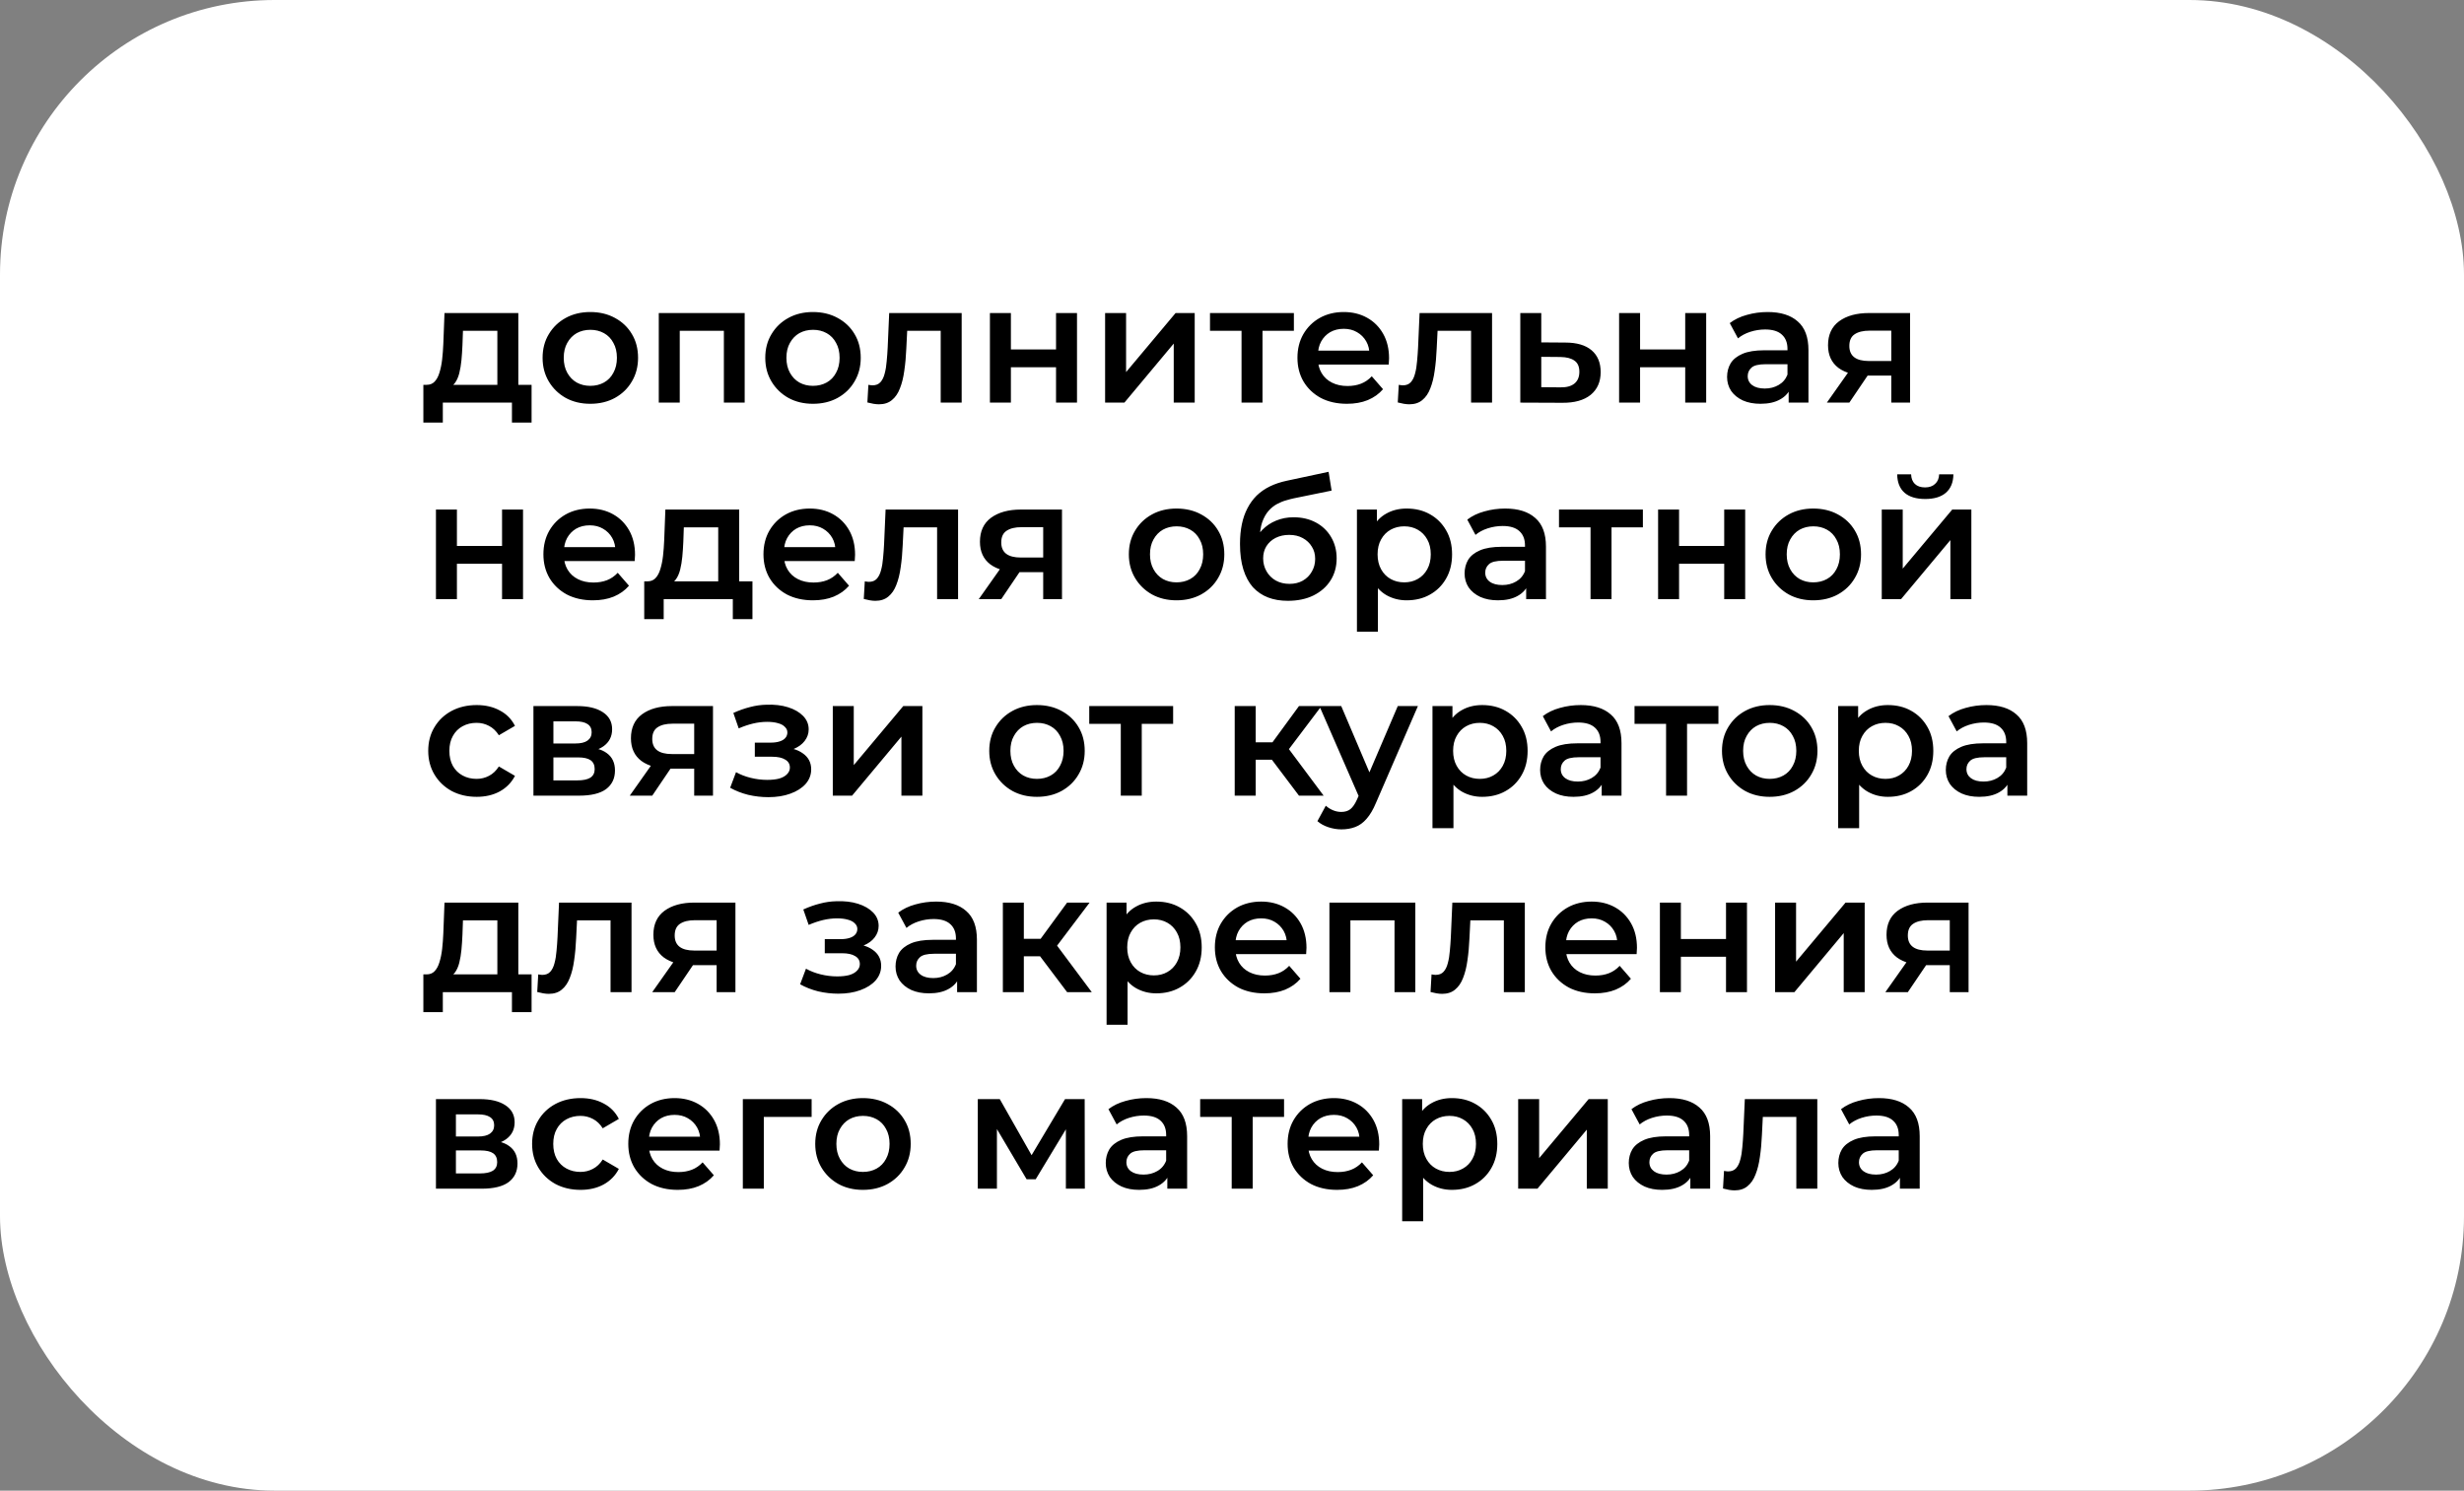 <?xml version="1.0" encoding="UTF-8"?> <svg xmlns="http://www.w3.org/2000/svg" width="514" height="311" viewBox="0 0 514 311" fill="none"><rect x="0" y="0" width="514" height="311" fill="#808080" stroke="none"/> <rect width="514" height="311" rx="57.291" fill="white"></rect> <path d="M103.75 81.97V69.02H96.575L96.47 72.03C96.423 73.103 96.353 74.142 96.26 75.145C96.167 76.125 96.015 77.035 95.805 77.875C95.595 78.692 95.292 79.368 94.895 79.905C94.498 80.442 93.973 80.792 93.32 80.955L88.98 80.29C89.68 80.29 90.24 80.068 90.66 79.625C91.103 79.158 91.442 78.528 91.675 77.735C91.932 76.918 92.118 75.997 92.235 74.97C92.352 73.92 92.433 72.835 92.48 71.715L92.725 65.31H108.125V81.97H103.75ZM88.315 88.165V80.29H110.89V88.165H106.795V84H92.375V88.165H88.315ZM123.127 84.245C121.214 84.245 119.511 83.837 118.017 83.02C116.524 82.18 115.346 81.037 114.482 79.59C113.619 78.143 113.187 76.498 113.187 74.655C113.187 72.788 113.619 71.143 114.482 69.72C115.346 68.273 116.524 67.142 118.017 66.325C119.511 65.508 121.214 65.1 123.127 65.1C125.064 65.1 126.779 65.508 128.272 66.325C129.789 67.142 130.967 68.262 131.807 69.685C132.671 71.108 133.102 72.765 133.102 74.655C133.102 76.498 132.671 78.143 131.807 79.59C130.967 81.037 129.789 82.18 128.272 83.02C126.779 83.837 125.064 84.245 123.127 84.245ZM123.127 80.5C124.201 80.5 125.157 80.267 125.997 79.8C126.837 79.333 127.491 78.657 127.957 77.77C128.447 76.883 128.692 75.845 128.692 74.655C128.692 73.442 128.447 72.403 127.957 71.54C127.491 70.653 126.837 69.977 125.997 69.51C125.157 69.043 124.212 68.81 123.162 68.81C122.089 68.81 121.132 69.043 120.292 69.51C119.476 69.977 118.822 70.653 118.332 71.54C117.842 72.403 117.597 73.442 117.597 74.655C117.597 75.845 117.842 76.883 118.332 77.77C118.822 78.657 119.476 79.333 120.292 79.8C121.132 80.267 122.077 80.5 123.127 80.5ZM137.424 84V65.31H155.344V84H151.004V68.005L152.019 69.02H140.784L141.799 68.005V84H137.424ZM169.578 84.245C167.664 84.245 165.961 83.837 164.468 83.02C162.974 82.18 161.796 81.037 160.933 79.59C160.069 78.143 159.638 76.498 159.638 74.655C159.638 72.788 160.069 71.143 160.933 69.72C161.796 68.273 162.974 67.142 164.468 66.325C165.961 65.508 167.664 65.1 169.578 65.1C171.514 65.1 173.229 65.508 174.723 66.325C176.239 67.142 177.418 68.262 178.258 69.685C179.121 71.108 179.553 72.765 179.553 74.655C179.553 76.498 179.121 78.143 178.258 79.59C177.418 81.037 176.239 82.18 174.723 83.02C173.229 83.837 171.514 84.245 169.578 84.245ZM169.578 80.5C170.651 80.5 171.608 80.267 172.448 79.8C173.288 79.333 173.941 78.657 174.408 77.77C174.898 76.883 175.143 75.845 175.143 74.655C175.143 73.442 174.898 72.403 174.408 71.54C173.941 70.653 173.288 69.977 172.448 69.51C171.608 69.043 170.663 68.81 169.613 68.81C168.539 68.81 167.583 69.043 166.743 69.51C165.926 69.977 165.273 70.653 164.783 71.54C164.293 72.403 164.048 73.442 164.048 74.655C164.048 75.845 164.293 76.883 164.783 77.77C165.273 78.657 165.926 79.333 166.743 79.8C167.583 80.267 168.528 80.5 169.578 80.5ZM180.939 83.965L181.149 80.29C181.313 80.313 181.464 80.337 181.604 80.36C181.744 80.383 181.873 80.395 181.989 80.395C182.713 80.395 183.273 80.173 183.669 79.73C184.066 79.287 184.358 78.692 184.544 77.945C184.754 77.175 184.894 76.323 184.964 75.39C185.058 74.433 185.128 73.477 185.174 72.52L185.489 65.31H200.609V84H196.234V67.83L197.249 69.02H188.359L189.304 67.795L189.059 72.73C188.989 74.387 188.849 75.927 188.639 77.35C188.453 78.75 188.149 79.975 187.729 81.025C187.333 82.075 186.773 82.892 186.049 83.475C185.349 84.058 184.451 84.35 183.354 84.35C183.004 84.35 182.619 84.315 182.199 84.245C181.803 84.175 181.383 84.082 180.939 83.965ZM206.502 84V65.31H210.877V72.905H220.292V65.31H224.667V84H220.292V76.615H210.877V84H206.502ZM230.53 84V65.31H234.905V77.63L245.23 65.31H249.22V84H244.845V71.68L234.555 84H230.53ZM258.99 84V67.97L260.005 69.02H252.41V65.31H269.91V69.02H262.35L263.365 67.97V84H258.99ZM280.978 84.245C278.902 84.245 277.082 83.837 275.518 83.02C273.978 82.18 272.777 81.037 271.913 79.59C271.073 78.143 270.653 76.498 270.653 74.655C270.653 72.788 271.062 71.143 271.878 69.72C272.718 68.273 273.862 67.142 275.308 66.325C276.778 65.508 278.447 65.1 280.313 65.1C282.133 65.1 283.755 65.497 285.178 66.29C286.602 67.083 287.722 68.203 288.538 69.65C289.355 71.097 289.763 72.8 289.763 74.76C289.763 74.947 289.752 75.157 289.728 75.39C289.728 75.623 289.717 75.845 289.693 76.055H274.118V73.15H287.383L285.668 74.06C285.692 72.987 285.47 72.042 285.003 71.225C284.537 70.408 283.895 69.767 283.078 69.3C282.285 68.833 281.363 68.6 280.313 68.6C279.24 68.6 278.295 68.833 277.478 69.3C276.685 69.767 276.055 70.42 275.588 71.26C275.145 72.077 274.923 73.045 274.923 74.165V74.865C274.923 75.985 275.18 76.977 275.693 77.84C276.207 78.703 276.93 79.368 277.863 79.835C278.797 80.302 279.87 80.535 281.083 80.535C282.133 80.535 283.078 80.372 283.918 80.045C284.758 79.718 285.505 79.205 286.158 78.505L288.503 81.2C287.663 82.18 286.602 82.938 285.318 83.475C284.058 83.988 282.612 84.245 280.978 84.245ZM291.579 83.965L291.789 80.29C291.952 80.313 292.104 80.337 292.244 80.36C292.384 80.383 292.512 80.395 292.629 80.395C293.352 80.395 293.912 80.173 294.309 79.73C294.706 79.287 294.997 78.692 295.184 77.945C295.394 77.175 295.534 76.323 295.604 75.39C295.697 74.433 295.767 73.477 295.814 72.52L296.129 65.31H311.249V84H306.874V67.83L307.889 69.02H298.999L299.944 67.795L299.699 72.73C299.629 74.387 299.489 75.927 299.279 77.35C299.092 78.75 298.789 79.975 298.369 81.025C297.972 82.075 297.412 82.892 296.689 83.475C295.989 84.058 295.091 84.35 293.994 84.35C293.644 84.35 293.259 84.315 292.839 84.245C292.442 84.175 292.022 84.082 291.579 83.965ZM326.521 71.47C328.925 71.47 330.756 72.007 332.016 73.08C333.276 74.153 333.906 75.67 333.906 77.63C333.906 79.66 333.206 81.247 331.806 82.39C330.406 83.51 328.435 84.058 325.891 84.035L317.141 84V65.31H321.516V71.435L326.521 71.47ZM325.506 80.815C326.79 80.838 327.77 80.57 328.446 80.01C329.123 79.45 329.461 78.633 329.461 77.56C329.461 76.487 329.123 75.717 328.446 75.25C327.793 74.76 326.813 74.503 325.506 74.48L321.516 74.445V80.78L325.506 80.815ZM337.752 84V65.31H342.127V72.905H351.542V65.31H355.917V84H351.542V76.615H342.127V84H337.752ZM373.12 84V80.22L372.875 79.415V72.8C372.875 71.517 372.49 70.525 371.72 69.825C370.95 69.102 369.783 68.74 368.22 68.74C367.17 68.74 366.132 68.903 365.105 69.23C364.102 69.557 363.25 70.012 362.55 70.595L360.835 67.41C361.838 66.64 363.028 66.068 364.405 65.695C365.805 65.298 367.252 65.1 368.745 65.1C371.452 65.1 373.54 65.753 375.01 67.06C376.503 68.343 377.25 70.338 377.25 73.045V84H373.12ZM367.24 84.245C365.84 84.245 364.615 84.012 363.565 83.545C362.515 83.055 361.698 82.39 361.115 81.55C360.555 80.687 360.275 79.718 360.275 78.645C360.275 77.595 360.52 76.65 361.01 75.81C361.523 74.97 362.352 74.305 363.495 73.815C364.638 73.325 366.155 73.08 368.045 73.08H373.47V75.985H368.36C366.867 75.985 365.863 76.23 365.35 76.72C364.837 77.187 364.58 77.77 364.58 78.47C364.58 79.263 364.895 79.893 365.525 80.36C366.155 80.827 367.03 81.06 368.15 81.06C369.223 81.06 370.18 80.815 371.02 80.325C371.883 79.835 372.502 79.112 372.875 78.155L373.61 80.78C373.19 81.877 372.432 82.728 371.335 83.335C370.262 83.942 368.897 84.245 367.24 84.245ZM394.529 84V77.63L395.159 78.365H389.559C386.992 78.365 384.974 77.828 383.504 76.755C382.057 75.658 381.334 74.083 381.334 72.03C381.334 69.837 382.104 68.168 383.644 67.025C385.207 65.882 387.284 65.31 389.874 65.31H398.449V84H394.529ZM381.089 84L386.129 76.86H390.609L385.779 84H381.089ZM394.529 76.23V67.83L395.159 68.985H390.014C388.66 68.985 387.61 69.242 386.864 69.755C386.14 70.245 385.779 71.05 385.779 72.17C385.779 74.27 387.144 75.32 389.874 75.32H395.159L394.529 76.23ZM90.94 125V106.31H95.315V113.905H104.73V106.31H109.105V125H104.73V117.615H95.315V125H90.94ZM123.683 125.245C121.607 125.245 119.787 124.837 118.223 124.02C116.683 123.18 115.482 122.037 114.618 120.59C113.778 119.143 113.358 117.498 113.358 115.655C113.358 113.788 113.767 112.143 114.583 110.72C115.423 109.273 116.567 108.142 118.013 107.325C119.483 106.508 121.152 106.1 123.018 106.1C124.838 106.1 126.46 106.497 127.883 107.29C129.307 108.083 130.427 109.203 131.243 110.65C132.06 112.097 132.468 113.8 132.468 115.76C132.468 115.947 132.457 116.157 132.433 116.39C132.433 116.623 132.422 116.845 132.398 117.055H116.823V114.15H130.088L128.373 115.06C128.397 113.987 128.175 113.042 127.708 112.225C127.242 111.408 126.6 110.767 125.783 110.3C124.99 109.833 124.068 109.6 123.018 109.6C121.945 109.6 121 109.833 120.183 110.3C119.39 110.767 118.76 111.42 118.293 112.26C117.85 113.077 117.628 114.045 117.628 115.165V115.865C117.628 116.985 117.885 117.977 118.398 118.84C118.912 119.703 119.635 120.368 120.568 120.835C121.502 121.302 122.575 121.535 123.788 121.535C124.838 121.535 125.783 121.372 126.623 121.045C127.463 120.718 128.21 120.205 128.863 119.505L131.208 122.2C130.368 123.18 129.307 123.938 128.023 124.475C126.763 124.988 125.317 125.245 123.683 125.245ZM149.824 122.97V110.02H142.649L142.544 113.03C142.498 114.103 142.428 115.142 142.334 116.145C142.241 117.125 142.089 118.035 141.879 118.875C141.669 119.692 141.366 120.368 140.969 120.905C140.573 121.442 140.048 121.792 139.394 121.955L135.054 121.29C135.754 121.29 136.314 121.068 136.734 120.625C137.178 120.158 137.516 119.528 137.749 118.735C138.006 117.918 138.193 116.997 138.309 115.97C138.426 114.92 138.508 113.835 138.554 112.715L138.799 106.31H154.199V122.97H149.824ZM134.389 129.165V121.29H156.964V129.165H152.869V125H138.449V129.165H134.389ZM169.587 125.245C167.51 125.245 165.69 124.837 164.127 124.02C162.587 123.18 161.385 122.037 160.522 120.59C159.682 119.143 159.262 117.498 159.262 115.655C159.262 113.788 159.67 112.143 160.487 110.72C161.327 109.273 162.47 108.142 163.917 107.325C165.387 106.508 167.055 106.1 168.922 106.1C170.742 106.1 172.363 106.497 173.787 107.29C175.21 108.083 176.33 109.203 177.147 110.65C177.963 112.097 178.372 113.8 178.372 115.76C178.372 115.947 178.36 116.157 178.337 116.39C178.337 116.623 178.325 116.845 178.302 117.055H162.727V114.15H175.992L174.277 115.06C174.3 113.987 174.078 113.042 173.612 112.225C173.145 111.408 172.503 110.767 171.687 110.3C170.893 109.833 169.972 109.6 168.922 109.6C167.848 109.6 166.903 109.833 166.087 110.3C165.293 110.767 164.663 111.42 164.197 112.26C163.753 113.077 163.532 114.045 163.532 115.165V115.865C163.532 116.985 163.788 117.977 164.302 118.84C164.815 119.703 165.538 120.368 166.472 120.835C167.405 121.302 168.478 121.535 169.692 121.535C170.742 121.535 171.687 121.372 172.527 121.045C173.367 120.718 174.113 120.205 174.767 119.505L177.112 122.2C176.272 123.18 175.21 123.938 173.927 124.475C172.667 124.988 171.22 125.245 169.587 125.245ZM180.188 124.965L180.398 121.29C180.561 121.313 180.713 121.337 180.853 121.36C180.993 121.383 181.121 121.395 181.238 121.395C181.961 121.395 182.521 121.173 182.918 120.73C183.314 120.287 183.606 119.692 183.793 118.945C184.003 118.175 184.143 117.323 184.213 116.39C184.306 115.433 184.376 114.477 184.423 113.52L184.738 106.31H199.858V125H195.483V108.83L196.498 110.02H187.608L188.553 108.795L188.308 113.73C188.238 115.387 188.098 116.927 187.888 118.35C187.701 119.75 187.398 120.975 186.978 122.025C186.581 123.075 186.021 123.892 185.298 124.475C184.598 125.058 183.699 125.35 182.603 125.35C182.253 125.35 181.868 125.315 181.448 125.245C181.051 125.175 180.631 125.082 180.188 124.965ZM217.615 125V118.63L218.245 119.365H212.645C210.078 119.365 208.06 118.828 206.59 117.755C205.143 116.658 204.42 115.083 204.42 113.03C204.42 110.837 205.19 109.168 206.73 108.025C208.293 106.882 210.37 106.31 212.96 106.31H221.535V125H217.615ZM204.175 125L209.215 117.86H213.695L208.865 125H204.175ZM217.615 117.23V108.83L218.245 109.985H213.1C211.746 109.985 210.696 110.242 209.95 110.755C209.226 111.245 208.865 112.05 208.865 113.17C208.865 115.27 210.23 116.32 212.96 116.32H218.245L217.615 117.23ZM245.422 125.245C243.509 125.245 241.806 124.837 240.312 124.02C238.819 123.18 237.641 122.037 236.777 120.59C235.914 119.143 235.482 117.498 235.482 115.655C235.482 113.788 235.914 112.143 236.777 110.72C237.641 109.273 238.819 108.142 240.312 107.325C241.806 106.508 243.509 106.1 245.422 106.1C247.359 106.1 249.074 106.508 250.567 107.325C252.084 108.142 253.262 109.262 254.102 110.685C254.966 112.108 255.397 113.765 255.397 115.655C255.397 117.498 254.966 119.143 254.102 120.59C253.262 122.037 252.084 123.18 250.567 124.02C249.074 124.837 247.359 125.245 245.422 125.245ZM245.422 121.5C246.496 121.5 247.452 121.267 248.292 120.8C249.132 120.333 249.786 119.657 250.252 118.77C250.742 117.883 250.987 116.845 250.987 115.655C250.987 114.442 250.742 113.403 250.252 112.54C249.786 111.653 249.132 110.977 248.292 110.51C247.452 110.043 246.507 109.81 245.457 109.81C244.384 109.81 243.427 110.043 242.587 110.51C241.771 110.977 241.117 111.653 240.627 112.54C240.137 113.403 239.892 114.442 239.892 115.655C239.892 116.845 240.137 117.883 240.627 118.77C241.117 119.657 241.771 120.333 242.587 120.8C243.427 121.267 244.372 121.5 245.422 121.5ZM268.644 125.35C267.104 125.35 265.728 125.117 264.514 124.65C263.301 124.183 262.251 123.472 261.364 122.515C260.501 121.535 259.836 120.298 259.369 118.805C258.903 117.312 258.669 115.538 258.669 113.485C258.669 111.992 258.798 110.627 259.054 109.39C259.311 108.153 259.696 107.045 260.209 106.065C260.723 105.062 261.364 104.175 262.134 103.405C262.928 102.635 263.849 101.993 264.899 101.48C265.949 100.967 267.139 100.57 268.469 100.29L277.149 98.435L277.779 102.355L269.904 103.965C269.461 104.058 268.924 104.198 268.294 104.385C267.688 104.548 267.058 104.805 266.404 105.155C265.774 105.482 265.179 105.96 264.619 106.59C264.083 107.197 263.639 107.99 263.289 108.97C262.963 109.927 262.799 111.128 262.799 112.575C262.799 113.018 262.811 113.357 262.834 113.59C262.881 113.8 262.916 114.033 262.939 114.29C262.986 114.523 263.009 114.873 263.009 115.34L261.364 113.625C261.831 112.435 262.473 111.42 263.289 110.58C264.129 109.717 265.098 109.063 266.194 108.62C267.314 108.153 268.528 107.92 269.834 107.92C271.584 107.92 273.136 108.282 274.489 109.005C275.843 109.728 276.904 110.743 277.674 112.05C278.444 113.357 278.829 114.838 278.829 116.495C278.829 118.222 278.409 119.75 277.569 121.08C276.729 122.41 275.539 123.46 273.999 124.23C272.483 124.977 270.698 125.35 268.644 125.35ZM268.994 121.815C270.044 121.815 270.966 121.593 271.759 121.15C272.576 120.683 273.206 120.053 273.649 119.26C274.116 118.467 274.349 117.58 274.349 116.6C274.349 115.62 274.116 114.768 273.649 114.045C273.206 113.298 272.576 112.703 271.759 112.26C270.966 111.817 270.021 111.595 268.924 111.595C267.874 111.595 266.929 111.805 266.089 112.225C265.273 112.645 264.631 113.228 264.164 113.975C263.721 114.698 263.499 115.538 263.499 116.495C263.499 117.475 263.733 118.373 264.199 119.19C264.666 120.007 265.308 120.648 266.124 121.115C266.964 121.582 267.921 121.815 268.994 121.815ZM293.424 125.245C291.907 125.245 290.519 124.895 289.259 124.195C288.022 123.495 287.031 122.445 286.284 121.045C285.561 119.622 285.199 117.825 285.199 115.655C285.199 113.462 285.549 111.665 286.249 110.265C286.972 108.865 287.952 107.827 289.189 107.15C290.426 106.45 291.837 106.1 293.424 106.1C295.267 106.1 296.889 106.497 298.289 107.29C299.712 108.083 300.832 109.192 301.649 110.615C302.489 112.038 302.909 113.718 302.909 115.655C302.909 117.592 302.489 119.283 301.649 120.73C300.832 122.153 299.712 123.262 298.289 124.055C296.889 124.848 295.267 125.245 293.424 125.245ZM283.064 131.79V106.31H287.229V110.72L287.089 115.69L287.439 120.66V131.79H283.064ZM292.934 121.5C293.984 121.5 294.917 121.267 295.734 120.8C296.574 120.333 297.239 119.657 297.729 118.77C298.219 117.883 298.464 116.845 298.464 115.655C298.464 114.442 298.219 113.403 297.729 112.54C297.239 111.653 296.574 110.977 295.734 110.51C294.917 110.043 293.984 109.81 292.934 109.81C291.884 109.81 290.939 110.043 290.099 110.51C289.259 110.977 288.594 111.653 288.104 112.54C287.614 113.403 287.369 114.442 287.369 115.655C287.369 116.845 287.614 117.883 288.104 118.77C288.594 119.657 289.259 120.333 290.099 120.8C290.939 121.267 291.884 121.5 292.934 121.5ZM318.364 125V121.22L318.119 120.415V113.8C318.119 112.517 317.734 111.525 316.964 110.825C316.194 110.102 315.027 109.74 313.464 109.74C312.414 109.74 311.376 109.903 310.349 110.23C309.346 110.557 308.494 111.012 307.794 111.595L306.079 108.41C307.082 107.64 308.272 107.068 309.649 106.695C311.049 106.298 312.496 106.1 313.989 106.1C316.696 106.1 318.784 106.753 320.254 108.06C321.747 109.343 322.494 111.338 322.494 114.045V125H318.364ZM312.484 125.245C311.084 125.245 309.859 125.012 308.809 124.545C307.759 124.055 306.942 123.39 306.359 122.55C305.799 121.687 305.519 120.718 305.519 119.645C305.519 118.595 305.764 117.65 306.254 116.81C306.767 115.97 307.596 115.305 308.739 114.815C309.882 114.325 311.399 114.08 313.289 114.08H318.714V116.985H313.604C312.111 116.985 311.107 117.23 310.594 117.72C310.081 118.187 309.824 118.77 309.824 119.47C309.824 120.263 310.139 120.893 310.769 121.36C311.399 121.827 312.274 122.06 313.394 122.06C314.467 122.06 315.424 121.815 316.264 121.325C317.127 120.835 317.746 120.112 318.119 119.155L318.854 121.78C318.434 122.877 317.676 123.728 316.579 124.335C315.506 124.942 314.141 125.245 312.484 125.245ZM331.793 125V108.97L332.808 110.02H325.213V106.31H342.713V110.02H335.153L336.168 108.97V125H331.793ZM345.886 125V106.31H350.261V113.905H359.676V106.31H364.051V125H359.676V117.615H350.261V125H345.886ZM378.245 125.245C376.331 125.245 374.628 124.837 373.135 124.02C371.641 123.18 370.463 122.037 369.6 120.59C368.736 119.143 368.305 117.498 368.305 115.655C368.305 113.788 368.736 112.143 369.6 110.72C370.463 109.273 371.641 108.142 373.135 107.325C374.628 106.508 376.331 106.1 378.245 106.1C380.181 106.1 381.896 106.508 383.39 107.325C384.906 108.142 386.085 109.262 386.925 110.685C387.788 112.108 388.22 113.765 388.22 115.655C388.22 117.498 387.788 119.143 386.925 120.59C386.085 122.037 384.906 123.18 383.39 124.02C381.896 124.837 380.181 125.245 378.245 125.245ZM378.245 121.5C379.318 121.5 380.275 121.267 381.115 120.8C381.955 120.333 382.608 119.657 383.075 118.77C383.565 117.883 383.81 116.845 383.81 115.655C383.81 114.442 383.565 113.403 383.075 112.54C382.608 111.653 381.955 110.977 381.115 110.51C380.275 110.043 379.33 109.81 378.28 109.81C377.206 109.81 376.25 110.043 375.41 110.51C374.593 110.977 373.94 111.653 373.45 112.54C372.96 113.403 372.715 114.442 372.715 115.655C372.715 116.845 372.96 117.883 373.45 118.77C373.94 119.657 374.593 120.333 375.41 120.8C376.25 121.267 377.195 121.5 378.245 121.5ZM392.542 125V106.31H396.917V118.63L407.242 106.31H411.232V125H406.857V112.68L396.567 125H392.542ZM401.607 104.105C399.74 104.105 398.305 103.673 397.302 102.81C396.298 101.923 395.785 100.64 395.762 98.96H398.667C398.69 99.8 398.947 100.465 399.437 100.955C399.95 101.445 400.662 101.69 401.572 101.69C402.458 101.69 403.158 101.445 403.672 100.955C404.208 100.465 404.488 99.8 404.512 98.96H407.487C407.463 100.64 406.938 101.923 405.912 102.81C404.908 103.673 403.473 104.105 401.607 104.105ZM99.445 166.245C97.485 166.245 95.735 165.837 94.195 165.02C92.678 164.18 91.488 163.037 90.625 161.59C89.762 160.143 89.33 158.498 89.33 156.655C89.33 154.788 89.762 153.143 90.625 151.72C91.488 150.273 92.678 149.142 94.195 148.325C95.735 147.508 97.485 147.1 99.445 147.1C101.265 147.1 102.863 147.473 104.24 148.22C105.64 148.943 106.702 150.017 107.425 151.44L104.065 153.4C103.505 152.513 102.817 151.86 102 151.44C101.207 151.02 100.343 150.81 99.41 150.81C98.337 150.81 97.368 151.043 96.505 151.51C95.642 151.977 94.965 152.653 94.475 153.54C93.985 154.403 93.74 155.442 93.74 156.655C93.74 157.868 93.985 158.918 94.475 159.805C94.965 160.668 95.642 161.333 96.505 161.8C97.368 162.267 98.337 162.5 99.41 162.5C100.343 162.5 101.207 162.29 102 161.87C102.817 161.45 103.505 160.797 104.065 159.91L107.425 161.87C106.702 163.27 105.64 164.355 104.24 165.125C102.863 165.872 101.265 166.245 99.445 166.245ZM111.277 166V147.31H120.412C122.675 147.31 124.449 147.73 125.732 148.57C127.039 149.41 127.692 150.6 127.692 152.14C127.692 153.657 127.085 154.847 125.872 155.71C124.659 156.55 123.049 156.97 121.042 156.97L121.567 155.885C123.83 155.885 125.51 156.305 126.607 157.145C127.727 157.962 128.287 159.163 128.287 160.75C128.287 162.407 127.669 163.702 126.432 164.635C125.195 165.545 123.317 166 120.797 166H111.277ZM115.442 162.815H120.447C121.637 162.815 122.535 162.628 123.142 162.255C123.749 161.858 124.052 161.263 124.052 160.47C124.052 159.63 123.772 159.012 123.212 158.615C122.652 158.218 121.777 158.02 120.587 158.02H115.442V162.815ZM115.442 155.115H120.027C121.147 155.115 121.987 154.917 122.547 154.52C123.13 154.1 123.422 153.517 123.422 152.77C123.422 152 123.13 151.428 122.547 151.055C121.987 150.682 121.147 150.495 120.027 150.495H115.442V155.115ZM144.812 166V159.63L145.442 160.365H139.842C137.275 160.365 135.257 159.828 133.787 158.755C132.34 157.658 131.617 156.083 131.617 154.03C131.617 151.837 132.387 150.168 133.927 149.025C135.49 147.882 137.567 147.31 140.157 147.31H148.732V166H144.812ZM131.372 166L136.412 158.86H140.892L136.062 166H131.372ZM144.812 158.23V149.83L145.442 150.985H140.297C138.944 150.985 137.894 151.242 137.147 151.755C136.424 152.245 136.062 153.05 136.062 154.17C136.062 156.27 137.427 157.32 140.157 157.32H145.442L144.812 158.23ZM160.293 166.315C158.869 166.315 157.458 166.152 156.057 165.825C154.681 165.475 153.433 164.985 152.313 164.355L153.538 161.1C154.448 161.613 155.474 162.01 156.618 162.29C157.761 162.57 158.904 162.71 160.048 162.71C161.028 162.71 161.868 162.617 162.568 162.43C163.268 162.22 163.804 161.917 164.178 161.52C164.574 161.123 164.773 160.668 164.773 160.155C164.773 159.408 164.446 158.848 163.793 158.475C163.163 158.078 162.253 157.88 161.063 157.88H157.458V154.94H160.713C161.459 154.94 162.089 154.858 162.603 154.695C163.139 154.532 163.548 154.287 163.828 153.96C164.108 153.633 164.248 153.248 164.248 152.805C164.248 152.362 164.073 151.977 163.723 151.65C163.396 151.3 162.918 151.043 162.288 150.88C161.658 150.693 160.899 150.6 160.013 150.6C159.079 150.6 158.111 150.717 157.108 150.95C156.128 151.183 155.124 151.522 154.098 151.965L152.978 148.745C154.168 148.208 155.323 147.8 156.443 147.52C157.586 147.217 158.718 147.053 159.838 147.03C161.541 146.96 163.058 147.135 164.388 147.555C165.718 147.975 166.768 148.582 167.538 149.375C168.308 150.168 168.693 151.102 168.693 152.175C168.693 153.062 168.413 153.867 167.853 154.59C167.316 155.29 166.569 155.838 165.613 156.235C164.679 156.632 163.606 156.83 162.393 156.83L162.533 155.885C164.609 155.885 166.243 156.305 167.433 157.145C168.623 157.962 169.218 159.082 169.218 160.505C169.218 161.648 168.833 162.663 168.063 163.55C167.293 164.413 166.231 165.09 164.878 165.58C163.548 166.07 162.019 166.315 160.293 166.315ZM173.723 166V147.31H178.098V159.63L188.423 147.31H192.413V166H188.038V153.68L177.748 166H173.723ZM216.301 166.245C214.388 166.245 212.685 165.837 211.191 165.02C209.698 164.18 208.52 163.037 207.656 161.59C206.793 160.143 206.361 158.498 206.361 156.655C206.361 154.788 206.793 153.143 207.656 151.72C208.52 150.273 209.698 149.142 211.191 148.325C212.685 147.508 214.388 147.1 216.301 147.1C218.238 147.1 219.953 147.508 221.446 148.325C222.963 149.142 224.141 150.262 224.981 151.685C225.845 153.108 226.276 154.765 226.276 156.655C226.276 158.498 225.845 160.143 224.981 161.59C224.141 163.037 222.963 164.18 221.446 165.02C219.953 165.837 218.238 166.245 216.301 166.245ZM216.301 162.5C217.375 162.5 218.331 162.267 219.171 161.8C220.011 161.333 220.665 160.657 221.131 159.77C221.621 158.883 221.866 157.845 221.866 156.655C221.866 155.442 221.621 154.403 221.131 153.54C220.665 152.653 220.011 151.977 219.171 151.51C218.331 151.043 217.386 150.81 216.336 150.81C215.263 150.81 214.306 151.043 213.466 151.51C212.65 151.977 211.996 152.653 211.506 153.54C211.016 154.403 210.771 155.442 210.771 156.655C210.771 157.845 211.016 158.883 211.506 159.77C211.996 160.657 212.65 161.333 213.466 161.8C214.306 162.267 215.251 162.5 216.301 162.5ZM233.8 166V149.97L234.815 151.02H227.22V147.31H244.72V151.02H237.16L238.175 149.97V166H233.8ZM270.971 166L264.216 157.04L267.786 154.835L276.116 166H270.971ZM257.566 166V147.31H261.941V166H257.566ZM260.646 158.51V154.87H266.981V158.51H260.646ZM268.206 157.18L264.111 156.69L270.971 147.31H275.661L268.206 157.18ZM279.822 173.035C278.912 173.035 278.002 172.883 277.092 172.58C276.182 172.277 275.424 171.857 274.817 171.32L276.567 168.1C277.01 168.497 277.512 168.812 278.072 169.045C278.632 169.278 279.204 169.395 279.787 169.395C280.58 169.395 281.222 169.197 281.712 168.8C282.202 168.403 282.657 167.738 283.077 166.805L284.162 164.355L284.512 163.83L291.582 147.31H295.782L287.032 167.505C286.449 168.905 285.795 170.013 285.072 170.83C284.372 171.647 283.579 172.218 282.692 172.545C281.829 172.872 280.872 173.035 279.822 173.035ZM283.672 166.665L275.237 147.31H279.787L286.647 163.445L283.672 166.665ZM309.181 166.245C307.664 166.245 306.276 165.895 305.016 165.195C303.779 164.495 302.788 163.445 302.041 162.045C301.318 160.622 300.956 158.825 300.956 156.655C300.956 154.462 301.306 152.665 302.006 151.265C302.729 149.865 303.709 148.827 304.946 148.15C306.183 147.45 307.594 147.1 309.181 147.1C311.024 147.1 312.646 147.497 314.046 148.29C315.469 149.083 316.589 150.192 317.406 151.615C318.246 153.038 318.666 154.718 318.666 156.655C318.666 158.592 318.246 160.283 317.406 161.73C316.589 163.153 315.469 164.262 314.046 165.055C312.646 165.848 311.024 166.245 309.181 166.245ZM298.821 172.79V147.31H302.986V151.72L302.846 156.69L303.196 161.66V172.79H298.821ZM308.691 162.5C309.741 162.5 310.674 162.267 311.491 161.8C312.331 161.333 312.996 160.657 313.486 159.77C313.976 158.883 314.221 157.845 314.221 156.655C314.221 155.442 313.976 154.403 313.486 153.54C312.996 152.653 312.331 151.977 311.491 151.51C310.674 151.043 309.741 150.81 308.691 150.81C307.641 150.81 306.696 151.043 305.856 151.51C305.016 151.977 304.351 152.653 303.861 153.54C303.371 154.403 303.126 155.442 303.126 156.655C303.126 157.845 303.371 158.883 303.861 159.77C304.351 160.657 305.016 161.333 305.856 161.8C306.696 162.267 307.641 162.5 308.691 162.5ZM334.121 166V162.22L333.876 161.415V154.8C333.876 153.517 333.491 152.525 332.721 151.825C331.951 151.102 330.784 150.74 329.221 150.74C328.171 150.74 327.132 150.903 326.106 151.23C325.102 151.557 324.251 152.012 323.551 152.595L321.836 149.41C322.839 148.64 324.029 148.068 325.406 147.695C326.806 147.298 328.252 147.1 329.746 147.1C332.452 147.1 334.541 147.753 336.011 149.06C337.504 150.343 338.251 152.338 338.251 155.045V166H334.121ZM328.241 166.245C326.841 166.245 325.616 166.012 324.566 165.545C323.516 165.055 322.699 164.39 322.116 163.55C321.556 162.687 321.276 161.718 321.276 160.645C321.276 159.595 321.521 158.65 322.011 157.81C322.524 156.97 323.352 156.305 324.496 155.815C325.639 155.325 327.156 155.08 329.046 155.08H334.471V157.985H329.361C327.867 157.985 326.864 158.23 326.351 158.72C325.837 159.187 325.581 159.77 325.581 160.47C325.581 161.263 325.896 161.893 326.526 162.36C327.156 162.827 328.031 163.06 329.151 163.06C330.224 163.06 331.181 162.815 332.021 162.325C332.884 161.835 333.502 161.112 333.876 160.155L334.611 162.78C334.191 163.877 333.432 164.728 332.336 165.335C331.262 165.942 329.897 166.245 328.241 166.245ZM347.55 166V149.97L348.565 151.02H340.97V147.31H358.47V151.02H350.91L351.925 149.97V166H347.55ZM369.153 166.245C367.239 166.245 365.536 165.837 364.043 165.02C362.549 164.18 361.371 163.037 360.508 161.59C359.644 160.143 359.213 158.498 359.213 156.655C359.213 154.788 359.644 153.143 360.508 151.72C361.371 150.273 362.549 149.142 364.043 148.325C365.536 147.508 367.239 147.1 369.153 147.1C371.089 147.1 372.804 147.508 374.298 148.325C375.814 149.142 376.993 150.262 377.833 151.685C378.696 153.108 379.128 154.765 379.128 156.655C379.128 158.498 378.696 160.143 377.833 161.59C376.993 163.037 375.814 164.18 374.298 165.02C372.804 165.837 371.089 166.245 369.153 166.245ZM369.153 162.5C370.226 162.5 371.183 162.267 372.023 161.8C372.863 161.333 373.516 160.657 373.983 159.77C374.473 158.883 374.718 157.845 374.718 156.655C374.718 155.442 374.473 154.403 373.983 153.54C373.516 152.653 372.863 151.977 372.023 151.51C371.183 151.043 370.238 150.81 369.188 150.81C368.114 150.81 367.158 151.043 366.318 151.51C365.501 151.977 364.848 152.653 364.358 153.54C363.868 154.403 363.623 155.442 363.623 156.655C363.623 157.845 363.868 158.883 364.358 159.77C364.848 160.657 365.501 161.333 366.318 161.8C367.158 162.267 368.103 162.5 369.153 162.5ZM393.81 166.245C392.293 166.245 390.905 165.895 389.645 165.195C388.408 164.495 387.416 163.445 386.67 162.045C385.946 160.622 385.585 158.825 385.585 156.655C385.585 154.462 385.935 152.665 386.635 151.265C387.358 149.865 388.338 148.827 389.575 148.15C390.811 147.45 392.223 147.1 393.81 147.1C395.653 147.1 397.275 147.497 398.675 148.29C400.098 149.083 401.218 150.192 402.035 151.615C402.875 153.038 403.295 154.718 403.295 156.655C403.295 158.592 402.875 160.283 402.035 161.73C401.218 163.153 400.098 164.262 398.675 165.055C397.275 165.848 395.653 166.245 393.81 166.245ZM383.45 172.79V147.31H387.615V151.72L387.475 156.69L387.825 161.66V172.79H383.45ZM393.32 162.5C394.37 162.5 395.303 162.267 396.12 161.8C396.96 161.333 397.625 160.657 398.115 159.77C398.605 158.883 398.85 157.845 398.85 156.655C398.85 155.442 398.605 154.403 398.115 153.54C397.625 152.653 396.96 151.977 396.12 151.51C395.303 151.043 394.37 150.81 393.32 150.81C392.27 150.81 391.325 151.043 390.485 151.51C389.645 151.977 388.98 152.653 388.49 153.54C388 154.403 387.755 155.442 387.755 156.655C387.755 157.845 388 158.883 388.49 159.77C388.98 160.657 389.645 161.333 390.485 161.8C391.325 162.267 392.27 162.5 393.32 162.5ZM418.75 166V162.22L418.505 161.415V154.8C418.505 153.517 418.12 152.525 417.35 151.825C416.58 151.102 415.413 150.74 413.85 150.74C412.8 150.74 411.761 150.903 410.735 151.23C409.731 151.557 408.88 152.012 408.18 152.595L406.465 149.41C407.468 148.64 408.658 148.068 410.035 147.695C411.435 147.298 412.881 147.1 414.375 147.1C417.081 147.1 419.17 147.753 420.64 149.06C422.133 150.343 422.88 152.338 422.88 155.045V166H418.75ZM412.87 166.245C411.47 166.245 410.245 166.012 409.195 165.545C408.145 165.055 407.328 164.39 406.745 163.55C406.185 162.687 405.905 161.718 405.905 160.645C405.905 159.595 406.15 158.65 406.64 157.81C407.153 156.97 407.981 156.305 409.125 155.815C410.268 155.325 411.785 155.08 413.675 155.08H419.1V157.985H413.99C412.496 157.985 411.493 158.23 410.98 158.72C410.466 159.187 410.21 159.77 410.21 160.47C410.21 161.263 410.525 161.893 411.155 162.36C411.785 162.827 412.66 163.06 413.78 163.06C414.853 163.06 415.81 162.815 416.65 162.325C417.513 161.835 418.131 161.112 418.505 160.155L419.24 162.78C418.82 163.877 418.061 164.728 416.965 165.335C415.891 165.942 414.526 166.245 412.87 166.245ZM103.75 204.97V192.02H96.575L96.47 195.03C96.423 196.103 96.353 197.142 96.26 198.145C96.167 199.125 96.015 200.035 95.805 200.875C95.595 201.692 95.292 202.368 94.895 202.905C94.498 203.442 93.973 203.792 93.32 203.955L88.98 203.29C89.68 203.29 90.24 203.068 90.66 202.625C91.103 202.158 91.442 201.528 91.675 200.735C91.932 199.918 92.118 198.997 92.235 197.97C92.352 196.92 92.433 195.835 92.48 194.715L92.725 188.31H108.125V204.97H103.75ZM88.315 211.165V203.29H110.89V211.165H106.795V207H92.375V211.165H88.315ZM112.067 206.965L112.277 203.29C112.441 203.313 112.592 203.337 112.732 203.36C112.872 203.383 113.001 203.395 113.117 203.395C113.841 203.395 114.401 203.173 114.797 202.73C115.194 202.287 115.486 201.692 115.672 200.945C115.882 200.175 116.022 199.323 116.092 198.39C116.186 197.433 116.256 196.477 116.302 195.52L116.617 188.31H131.737V207H127.362V190.83L128.377 192.02H119.487L120.432 190.795L120.187 195.73C120.117 197.387 119.977 198.927 119.767 200.35C119.581 201.75 119.277 202.975 118.857 204.025C118.461 205.075 117.901 205.892 117.177 206.475C116.477 207.058 115.579 207.35 114.482 207.35C114.132 207.35 113.747 207.315 113.327 207.245C112.931 207.175 112.511 207.082 112.067 206.965ZM149.494 207V200.63L150.124 201.365H144.524C141.958 201.365 139.939 200.828 138.469 199.755C137.023 198.658 136.299 197.083 136.299 195.03C136.299 192.837 137.069 191.168 138.609 190.025C140.173 188.882 142.249 188.31 144.839 188.31H153.414V207H149.494ZM136.054 207L141.094 199.86H145.574L140.744 207H136.054ZM149.494 199.23V190.83L150.124 191.985H144.979C143.626 191.985 142.576 192.242 141.829 192.755C141.106 193.245 140.744 194.05 140.744 195.17C140.744 197.27 142.109 198.32 144.839 198.32H150.124L149.494 199.23ZM174.887 207.315C173.464 207.315 172.052 207.152 170.652 206.825C169.276 206.475 168.027 205.985 166.907 205.355L168.132 202.1C169.042 202.613 170.069 203.01 171.212 203.29C172.356 203.57 173.499 203.71 174.642 203.71C175.622 203.71 176.462 203.617 177.162 203.43C177.862 203.22 178.399 202.917 178.772 202.52C179.169 202.123 179.367 201.668 179.367 201.155C179.367 200.408 179.041 199.848 178.387 199.475C177.757 199.078 176.847 198.88 175.657 198.88H172.052V195.94H175.307C176.054 195.94 176.684 195.858 177.197 195.695C177.734 195.532 178.142 195.287 178.422 194.96C178.702 194.633 178.842 194.248 178.842 193.805C178.842 193.362 178.667 192.977 178.317 192.65C177.991 192.3 177.512 192.043 176.882 191.88C176.252 191.693 175.494 191.6 174.607 191.6C173.674 191.6 172.706 191.717 171.702 191.95C170.722 192.183 169.719 192.522 168.692 192.965L167.572 189.745C168.762 189.208 169.917 188.8 171.037 188.52C172.181 188.217 173.312 188.053 174.432 188.03C176.136 187.96 177.652 188.135 178.982 188.555C180.312 188.975 181.362 189.582 182.132 190.375C182.902 191.168 183.287 192.102 183.287 193.175C183.287 194.062 183.007 194.867 182.447 195.59C181.911 196.29 181.164 196.838 180.207 197.235C179.274 197.632 178.201 197.83 176.987 197.83L177.127 196.885C179.204 196.885 180.837 197.305 182.027 198.145C183.217 198.962 183.812 200.082 183.812 201.505C183.812 202.648 183.427 203.663 182.657 204.55C181.887 205.413 180.826 206.09 179.472 206.58C178.142 207.07 176.614 207.315 174.887 207.315ZM199.658 207V203.22L199.413 202.415V195.8C199.413 194.517 199.028 193.525 198.258 192.825C197.488 192.102 196.321 191.74 194.758 191.74C193.708 191.74 192.67 191.903 191.643 192.23C190.64 192.557 189.788 193.012 189.088 193.595L187.373 190.41C188.376 189.64 189.566 189.068 190.943 188.695C192.343 188.298 193.79 188.1 195.283 188.1C197.99 188.1 200.078 188.753 201.548 190.06C203.041 191.343 203.788 193.338 203.788 196.045V207H199.658ZM193.778 207.245C192.378 207.245 191.153 207.012 190.103 206.545C189.053 206.055 188.236 205.39 187.653 204.55C187.093 203.687 186.813 202.718 186.813 201.645C186.813 200.595 187.058 199.65 187.548 198.81C188.061 197.97 188.89 197.305 190.033 196.815C191.176 196.325 192.693 196.08 194.583 196.08H200.008V198.985H194.898C193.405 198.985 192.401 199.23 191.888 199.72C191.375 200.187 191.118 200.77 191.118 201.47C191.118 202.263 191.433 202.893 192.063 203.36C192.693 203.827 193.568 204.06 194.688 204.06C195.761 204.06 196.718 203.815 197.558 203.325C198.421 202.835 199.04 202.112 199.413 201.155L200.148 203.78C199.728 204.877 198.97 205.728 197.873 206.335C196.8 206.942 195.435 207.245 193.778 207.245ZM222.607 207L215.852 198.04L219.422 195.835L227.752 207H222.607ZM209.202 207V188.31H213.577V207H209.202ZM212.282 199.51V195.87H218.617V199.51H212.282ZM219.842 198.18L215.747 197.69L222.607 188.31H227.297L219.842 198.18ZM241.197 207.245C239.681 207.245 238.292 206.895 237.032 206.195C235.796 205.495 234.804 204.445 234.057 203.045C233.334 201.622 232.972 199.825 232.972 197.655C232.972 195.462 233.322 193.665 234.022 192.265C234.746 190.865 235.726 189.827 236.962 189.15C238.199 188.45 239.611 188.1 241.197 188.1C243.041 188.1 244.662 188.497 246.062 189.29C247.486 190.083 248.606 191.192 249.422 192.615C250.262 194.038 250.682 195.718 250.682 197.655C250.682 199.592 250.262 201.283 249.422 202.73C248.606 204.153 247.486 205.262 246.062 206.055C244.662 206.848 243.041 207.245 241.197 207.245ZM230.837 213.79V188.31H235.002V192.72L234.862 197.69L235.212 202.66V213.79H230.837ZM240.707 203.5C241.757 203.5 242.691 203.267 243.507 202.8C244.347 202.333 245.012 201.657 245.502 200.77C245.992 199.883 246.237 198.845 246.237 197.655C246.237 196.442 245.992 195.403 245.502 194.54C245.012 193.653 244.347 192.977 243.507 192.51C242.691 192.043 241.757 191.81 240.707 191.81C239.657 191.81 238.712 192.043 237.872 192.51C237.032 192.977 236.367 193.653 235.877 194.54C235.387 195.403 235.142 196.442 235.142 197.655C235.142 198.845 235.387 199.883 235.877 200.77C236.367 201.657 237.032 202.333 237.872 202.8C238.712 203.267 239.657 203.5 240.707 203.5ZM263.752 207.245C261.675 207.245 259.855 206.837 258.292 206.02C256.752 205.18 255.55 204.037 254.687 202.59C253.847 201.143 253.427 199.498 253.427 197.655C253.427 195.788 253.835 194.143 254.652 192.72C255.492 191.273 256.635 190.142 258.082 189.325C259.552 188.508 261.22 188.1 263.087 188.1C264.907 188.1 266.528 188.497 267.952 189.29C269.375 190.083 270.495 191.203 271.312 192.65C272.128 194.097 272.537 195.8 272.537 197.76C272.537 197.947 272.525 198.157 272.502 198.39C272.502 198.623 272.49 198.845 272.467 199.055H256.892V196.15H270.157L268.442 197.06C268.465 195.987 268.243 195.042 267.777 194.225C267.31 193.408 266.668 192.767 265.852 192.3C265.058 191.833 264.137 191.6 263.087 191.6C262.013 191.6 261.068 191.833 260.252 192.3C259.458 192.767 258.828 193.42 258.362 194.26C257.918 195.077 257.697 196.045 257.697 197.165V197.865C257.697 198.985 257.953 199.977 258.467 200.84C258.98 201.703 259.703 202.368 260.637 202.835C261.57 203.302 262.643 203.535 263.857 203.535C264.907 203.535 265.852 203.372 266.692 203.045C267.532 202.718 268.278 202.205 268.932 201.505L271.277 204.2C270.437 205.18 269.375 205.938 268.092 206.475C266.832 206.988 265.385 207.245 263.752 207.245ZM277.322 207V188.31H295.242V207H290.902V191.005L291.917 192.02H280.682L281.697 191.005V207H277.322ZM298.415 206.965L298.625 203.29C298.788 203.313 298.94 203.337 299.08 203.36C299.22 203.383 299.348 203.395 299.465 203.395C300.188 203.395 300.748 203.173 301.145 202.73C301.542 202.287 301.833 201.692 302.02 200.945C302.23 200.175 302.37 199.323 302.44 198.39C302.533 197.433 302.603 196.477 302.65 195.52L302.965 188.31H318.085V207H313.71V190.83L314.725 192.02H305.835L306.78 190.795L306.535 195.73C306.465 197.387 306.325 198.927 306.115 200.35C305.928 201.75 305.625 202.975 305.205 204.025C304.808 205.075 304.248 205.892 303.525 206.475C302.825 207.058 301.927 207.35 300.83 207.35C300.48 207.35 300.095 207.315 299.675 207.245C299.278 207.175 298.858 207.082 298.415 206.965ZM332.692 207.245C330.615 207.245 328.795 206.837 327.232 206.02C325.692 205.18 324.49 204.037 323.627 202.59C322.787 201.143 322.367 199.498 322.367 197.655C322.367 195.788 322.775 194.143 323.592 192.72C324.432 191.273 325.575 190.142 327.022 189.325C328.492 188.508 330.16 188.1 332.027 188.1C333.847 188.1 335.469 188.497 336.892 189.29C338.315 190.083 339.435 191.203 340.252 192.65C341.069 194.097 341.477 195.8 341.477 197.76C341.477 197.947 341.465 198.157 341.442 198.39C341.442 198.623 341.43 198.845 341.407 199.055H325.832V196.15H339.097L337.382 197.06C337.405 195.987 337.184 195.042 336.717 194.225C336.25 193.408 335.609 192.767 334.792 192.3C333.999 191.833 333.077 191.6 332.027 191.6C330.954 191.6 330.009 191.833 329.192 192.3C328.399 192.767 327.769 193.42 327.302 194.26C326.859 195.077 326.637 196.045 326.637 197.165V197.865C326.637 198.985 326.894 199.977 327.407 200.84C327.92 201.703 328.644 202.368 329.577 202.835C330.51 203.302 331.584 203.535 332.797 203.535C333.847 203.535 334.792 203.372 335.632 203.045C336.472 202.718 337.219 202.205 337.872 201.505L340.217 204.2C339.377 205.18 338.315 205.938 337.032 206.475C335.772 206.988 334.325 207.245 332.692 207.245ZM346.262 207V188.31H350.637V195.905H360.052V188.31H364.427V207H360.052V199.615H350.637V207H346.262ZM370.291 207V188.31H374.666V200.63L384.991 188.31H388.981V207H384.606V194.68L374.316 207H370.291ZM406.731 207V200.63L407.361 201.365H401.761C399.194 201.365 397.176 200.828 395.706 199.755C394.259 198.658 393.536 197.083 393.536 195.03C393.536 192.837 394.306 191.168 395.846 190.025C397.409 188.882 399.486 188.31 402.076 188.31H410.651V207H406.731ZM393.291 207L398.331 199.86H402.811L397.981 207H393.291ZM406.731 199.23V190.83L407.361 191.985H402.216C400.862 191.985 399.812 192.242 399.066 192.755C398.342 193.245 397.981 194.05 397.981 195.17C397.981 197.27 399.346 198.32 402.076 198.32H407.361L406.731 199.23ZM90.94 248V229.31H100.075C102.338 229.31 104.112 229.73 105.395 230.57C106.702 231.41 107.355 232.6 107.355 234.14C107.355 235.657 106.748 236.847 105.535 237.71C104.322 238.55 102.712 238.97 100.705 238.97L101.23 237.885C103.493 237.885 105.173 238.305 106.27 239.145C107.39 239.962 107.95 241.163 107.95 242.75C107.95 244.407 107.332 245.702 106.095 246.635C104.858 247.545 102.98 248 100.46 248H90.94ZM95.105 244.815H100.11C101.3 244.815 102.198 244.628 102.805 244.255C103.412 243.858 103.715 243.263 103.715 242.47C103.715 241.63 103.435 241.012 102.875 240.615C102.315 240.218 101.44 240.02 100.25 240.02H95.105V244.815ZM95.105 237.115H99.69C100.81 237.115 101.65 236.917 102.21 236.52C102.793 236.1 103.085 235.517 103.085 234.77C103.085 234 102.793 233.428 102.21 233.055C101.65 232.682 100.81 232.495 99.69 232.495H95.105V237.115ZM121.115 248.245C119.155 248.245 117.405 247.837 115.865 247.02C114.348 246.18 113.158 245.037 112.295 243.59C111.432 242.143 111 240.498 111 238.655C111 236.788 111.432 235.143 112.295 233.72C113.158 232.273 114.348 231.142 115.865 230.325C117.405 229.508 119.155 229.1 121.115 229.1C122.935 229.1 124.533 229.473 125.91 230.22C127.31 230.943 128.372 232.017 129.095 233.44L125.735 235.4C125.175 234.513 124.487 233.86 123.67 233.44C122.877 233.02 122.013 232.81 121.08 232.81C120.007 232.81 119.038 233.043 118.175 233.51C117.312 233.977 116.635 234.653 116.145 235.54C115.655 236.403 115.41 237.442 115.41 238.655C115.41 239.868 115.655 240.918 116.145 241.805C116.635 242.668 117.312 243.333 118.175 243.8C119.038 244.267 120.007 244.5 121.08 244.5C122.013 244.5 122.877 244.29 123.67 243.87C124.487 243.45 125.175 242.797 125.735 241.91L129.095 243.87C128.372 245.27 127.31 246.355 125.91 247.125C124.533 247.872 122.935 248.245 121.115 248.245ZM141.388 248.245C139.312 248.245 137.492 247.837 135.928 247.02C134.388 246.18 133.187 245.037 132.323 243.59C131.483 242.143 131.063 240.498 131.063 238.655C131.063 236.788 131.472 235.143 132.288 233.72C133.128 232.273 134.272 231.142 135.718 230.325C137.188 229.508 138.857 229.1 140.723 229.1C142.543 229.1 144.165 229.497 145.588 230.29C147.012 231.083 148.132 232.203 148.948 233.65C149.765 235.097 150.173 236.8 150.173 238.76C150.173 238.947 150.162 239.157 150.138 239.39C150.138 239.623 150.127 239.845 150.103 240.055H134.528V237.15H147.793L146.078 238.06C146.102 236.987 145.88 236.042 145.413 235.225C144.947 234.408 144.305 233.767 143.488 233.3C142.695 232.833 141.773 232.6 140.723 232.6C139.65 232.6 138.705 232.833 137.888 233.3C137.095 233.767 136.465 234.42 135.998 235.26C135.555 236.077 135.333 237.045 135.333 238.165V238.865C135.333 239.985 135.59 240.977 136.103 241.84C136.617 242.703 137.34 243.368 138.273 243.835C139.207 244.302 140.28 244.535 141.493 244.535C142.543 244.535 143.488 244.372 144.328 244.045C145.168 243.718 145.915 243.205 146.568 242.505L148.913 245.2C148.073 246.18 147.012 246.938 145.728 247.475C144.468 247.988 143.022 248.245 141.388 248.245ZM154.959 248V229.31H169.309V233.02H158.319L159.334 232.04V248H154.959ZM180.002 248.245C178.089 248.245 176.386 247.837 174.892 247.02C173.399 246.18 172.221 245.037 171.357 243.59C170.494 242.143 170.062 240.498 170.062 238.655C170.062 236.788 170.494 235.143 171.357 233.72C172.221 232.273 173.399 231.142 174.892 230.325C176.386 229.508 178.089 229.1 180.002 229.1C181.939 229.1 183.654 229.508 185.147 230.325C186.664 231.142 187.842 232.262 188.682 233.685C189.546 235.108 189.977 236.765 189.977 238.655C189.977 240.498 189.546 242.143 188.682 243.59C187.842 245.037 186.664 246.18 185.147 247.02C183.654 247.837 181.939 248.245 180.002 248.245ZM180.002 244.5C181.076 244.5 182.032 244.267 182.872 243.8C183.712 243.333 184.366 242.657 184.832 241.77C185.322 240.883 185.567 239.845 185.567 238.655C185.567 237.442 185.322 236.403 184.832 235.54C184.366 234.653 183.712 233.977 182.872 233.51C182.032 233.043 181.087 232.81 180.037 232.81C178.964 232.81 178.007 233.043 177.167 233.51C176.351 233.977 175.697 234.653 175.207 235.54C174.717 236.403 174.472 237.442 174.472 238.655C174.472 239.845 174.717 240.883 175.207 241.77C175.697 242.657 176.351 243.333 177.167 243.8C178.007 244.267 178.952 244.5 180.002 244.5ZM203.972 248V229.31H208.557L216.082 242.575H214.262L222.172 229.31H226.267L226.302 248H222.347V234L223.047 234.455L216.047 246.04H214.157L207.122 234.14L207.962 233.93V248H203.972ZM243.51 248V244.22L243.265 243.415V236.8C243.265 235.517 242.88 234.525 242.11 233.825C241.34 233.102 240.174 232.74 238.61 232.74C237.56 232.74 236.522 232.903 235.495 233.23C234.492 233.557 233.64 234.012 232.94 234.595L231.225 231.41C232.229 230.64 233.419 230.068 234.795 229.695C236.195 229.298 237.642 229.1 239.135 229.1C241.842 229.1 243.93 229.753 245.4 231.06C246.894 232.343 247.64 234.338 247.64 237.045V248H243.51ZM237.63 248.245C236.23 248.245 235.005 248.012 233.955 247.545C232.905 247.055 232.089 246.39 231.505 245.55C230.945 244.687 230.665 243.718 230.665 242.645C230.665 241.595 230.91 240.65 231.4 239.81C231.914 238.97 232.742 238.305 233.885 237.815C235.029 237.325 236.545 237.08 238.435 237.08H243.86V239.985H238.75C237.257 239.985 236.254 240.23 235.74 240.72C235.227 241.187 234.97 241.77 234.97 242.47C234.97 243.263 235.285 243.893 235.915 244.36C236.545 244.827 237.42 245.06 238.54 245.06C239.614 245.06 240.57 244.815 241.41 244.325C242.274 243.835 242.892 243.112 243.265 242.155L244 244.78C243.58 245.877 242.822 246.728 241.725 247.335C240.652 247.942 239.287 248.245 237.63 248.245ZM256.939 248V231.97L257.954 233.02H250.359V229.31H267.859V233.02H260.299L261.314 231.97V248H256.939ZM278.927 248.245C276.851 248.245 275.031 247.837 273.467 247.02C271.927 246.18 270.726 245.037 269.862 243.59C269.022 242.143 268.602 240.498 268.602 238.655C268.602 236.788 269.011 235.143 269.827 233.72C270.667 232.273 271.811 231.142 273.257 230.325C274.727 229.508 276.396 229.1 278.262 229.1C280.082 229.1 281.704 229.497 283.127 230.29C284.551 231.083 285.671 232.203 286.487 233.65C287.304 235.097 287.712 236.8 287.712 238.76C287.712 238.947 287.701 239.157 287.677 239.39C287.677 239.623 287.666 239.845 287.642 240.055H272.067V237.15H285.332L283.617 238.06C283.641 236.987 283.419 236.042 282.952 235.225C282.486 234.408 281.844 233.767 281.027 233.3C280.234 232.833 279.312 232.6 278.262 232.6C277.189 232.6 276.244 232.833 275.427 233.3C274.634 233.767 274.004 234.42 273.537 235.26C273.094 236.077 272.872 237.045 272.872 238.165V238.865C272.872 239.985 273.129 240.977 273.642 241.84C274.156 242.703 274.879 243.368 275.812 243.835C276.746 244.302 277.819 244.535 279.032 244.535C280.082 244.535 281.027 244.372 281.867 244.045C282.707 243.718 283.454 243.205 284.107 242.505L286.452 245.2C285.612 246.18 284.551 246.938 283.267 247.475C282.007 247.988 280.561 248.245 278.927 248.245ZM302.858 248.245C301.341 248.245 299.953 247.895 298.693 247.195C297.456 246.495 296.464 245.445 295.718 244.045C294.994 242.622 294.633 240.825 294.633 238.655C294.633 236.462 294.983 234.665 295.683 233.265C296.406 231.865 297.386 230.827 298.623 230.15C299.859 229.45 301.271 229.1 302.858 229.1C304.701 229.1 306.323 229.497 307.723 230.29C309.146 231.083 310.266 232.192 311.083 233.615C311.923 235.038 312.343 236.718 312.343 238.655C312.343 240.592 311.923 242.283 311.083 243.73C310.266 245.153 309.146 246.262 307.723 247.055C306.323 247.848 304.701 248.245 302.858 248.245ZM292.498 254.79V229.31H296.663V233.72L296.523 238.69L296.873 243.66V254.79H292.498ZM302.368 244.5C303.418 244.5 304.351 244.267 305.168 243.8C306.008 243.333 306.673 242.657 307.163 241.77C307.653 240.883 307.898 239.845 307.898 238.655C307.898 237.442 307.653 236.403 307.163 235.54C306.673 234.653 306.008 233.977 305.168 233.51C304.351 233.043 303.418 232.81 302.368 232.81C301.318 232.81 300.373 233.043 299.533 233.51C298.693 233.977 298.028 234.653 297.538 235.54C297.048 236.403 296.803 237.442 296.803 238.655C296.803 239.845 297.048 240.883 297.538 241.77C298.028 242.657 298.693 243.333 299.533 243.8C300.373 244.267 301.318 244.5 302.368 244.5ZM316.697 248V229.31H321.072V241.63L331.397 229.31H335.387V248H331.012V235.68L320.722 248H316.697ZM352.612 248V244.22L352.367 243.415V236.8C352.367 235.517 351.982 234.525 351.212 233.825C350.442 233.102 349.275 232.74 347.712 232.74C346.662 232.74 345.624 232.903 344.597 233.23C343.594 233.557 342.742 234.012 342.042 234.595L340.327 231.41C341.33 230.64 342.52 230.068 343.897 229.695C345.297 229.298 346.744 229.1 348.237 229.1C350.944 229.1 353.032 229.753 354.502 231.06C355.995 232.343 356.742 234.338 356.742 237.045V248H352.612ZM346.732 248.245C345.332 248.245 344.107 248.012 343.057 247.545C342.007 247.055 341.19 246.39 340.607 245.55C340.047 244.687 339.767 243.718 339.767 242.645C339.767 241.595 340.012 240.65 340.502 239.81C341.015 238.97 341.844 238.305 342.987 237.815C344.13 237.325 345.647 237.08 347.537 237.08H352.962V239.985H347.852C346.359 239.985 345.355 240.23 344.842 240.72C344.329 241.187 344.072 241.77 344.072 242.47C344.072 243.263 344.387 243.893 345.017 244.36C345.647 244.827 346.522 245.06 347.642 245.06C348.715 245.06 349.672 244.815 350.512 244.325C351.375 243.835 351.994 243.112 352.367 242.155L353.102 244.78C352.682 245.877 351.924 246.728 350.827 247.335C349.754 247.942 348.389 248.245 346.732 248.245ZM359.426 247.965L359.636 244.29C359.799 244.313 359.951 244.337 360.091 244.36C360.231 244.383 360.359 244.395 360.476 244.395C361.199 244.395 361.759 244.173 362.156 243.73C362.552 243.287 362.844 242.692 363.031 241.945C363.241 241.175 363.381 240.323 363.451 239.39C363.544 238.433 363.614 237.477 363.661 236.52L363.976 229.31H379.096V248H374.721V231.83L375.736 233.02H366.846L367.791 231.795L367.546 236.73C367.476 238.387 367.336 239.927 367.126 241.35C366.939 242.75 366.636 243.975 366.216 245.025C365.819 246.075 365.259 246.892 364.536 247.475C363.836 248.058 362.937 248.35 361.841 248.35C361.491 248.35 361.106 248.315 360.686 248.245C360.289 248.175 359.869 248.082 359.426 247.965ZM396.328 248V244.22L396.083 243.415V236.8C396.083 235.517 395.698 234.525 394.928 233.825C394.158 233.102 392.991 232.74 391.428 232.74C390.378 232.74 389.34 232.903 388.313 233.23C387.31 233.557 386.458 234.012 385.758 234.595L384.043 231.41C385.046 230.64 386.236 230.068 387.613 229.695C389.013 229.298 390.46 229.1 391.953 229.1C394.66 229.1 396.748 229.753 398.218 231.06C399.711 232.343 400.458 234.338 400.458 237.045V248H396.328ZM390.448 248.245C389.048 248.245 387.823 248.012 386.773 247.545C385.723 247.055 384.906 246.39 384.323 245.55C383.763 244.687 383.483 243.718 383.483 242.645C383.483 241.595 383.728 240.65 384.218 239.81C384.731 238.97 385.56 238.305 386.703 237.815C387.846 237.325 389.363 237.08 391.253 237.08H396.678V239.985H391.568C390.075 239.985 389.071 240.23 388.558 240.72C388.045 241.187 387.788 241.77 387.788 242.47C387.788 243.263 388.103 243.893 388.733 244.36C389.363 244.827 390.238 245.06 391.358 245.06C392.431 245.06 393.388 244.815 394.228 244.325C395.091 243.835 395.71 243.112 396.083 242.155L396.818 244.78C396.398 245.877 395.64 246.728 394.543 247.335C393.47 247.942 392.105 248.245 390.448 248.245Z" fill="black"></path> </svg> 